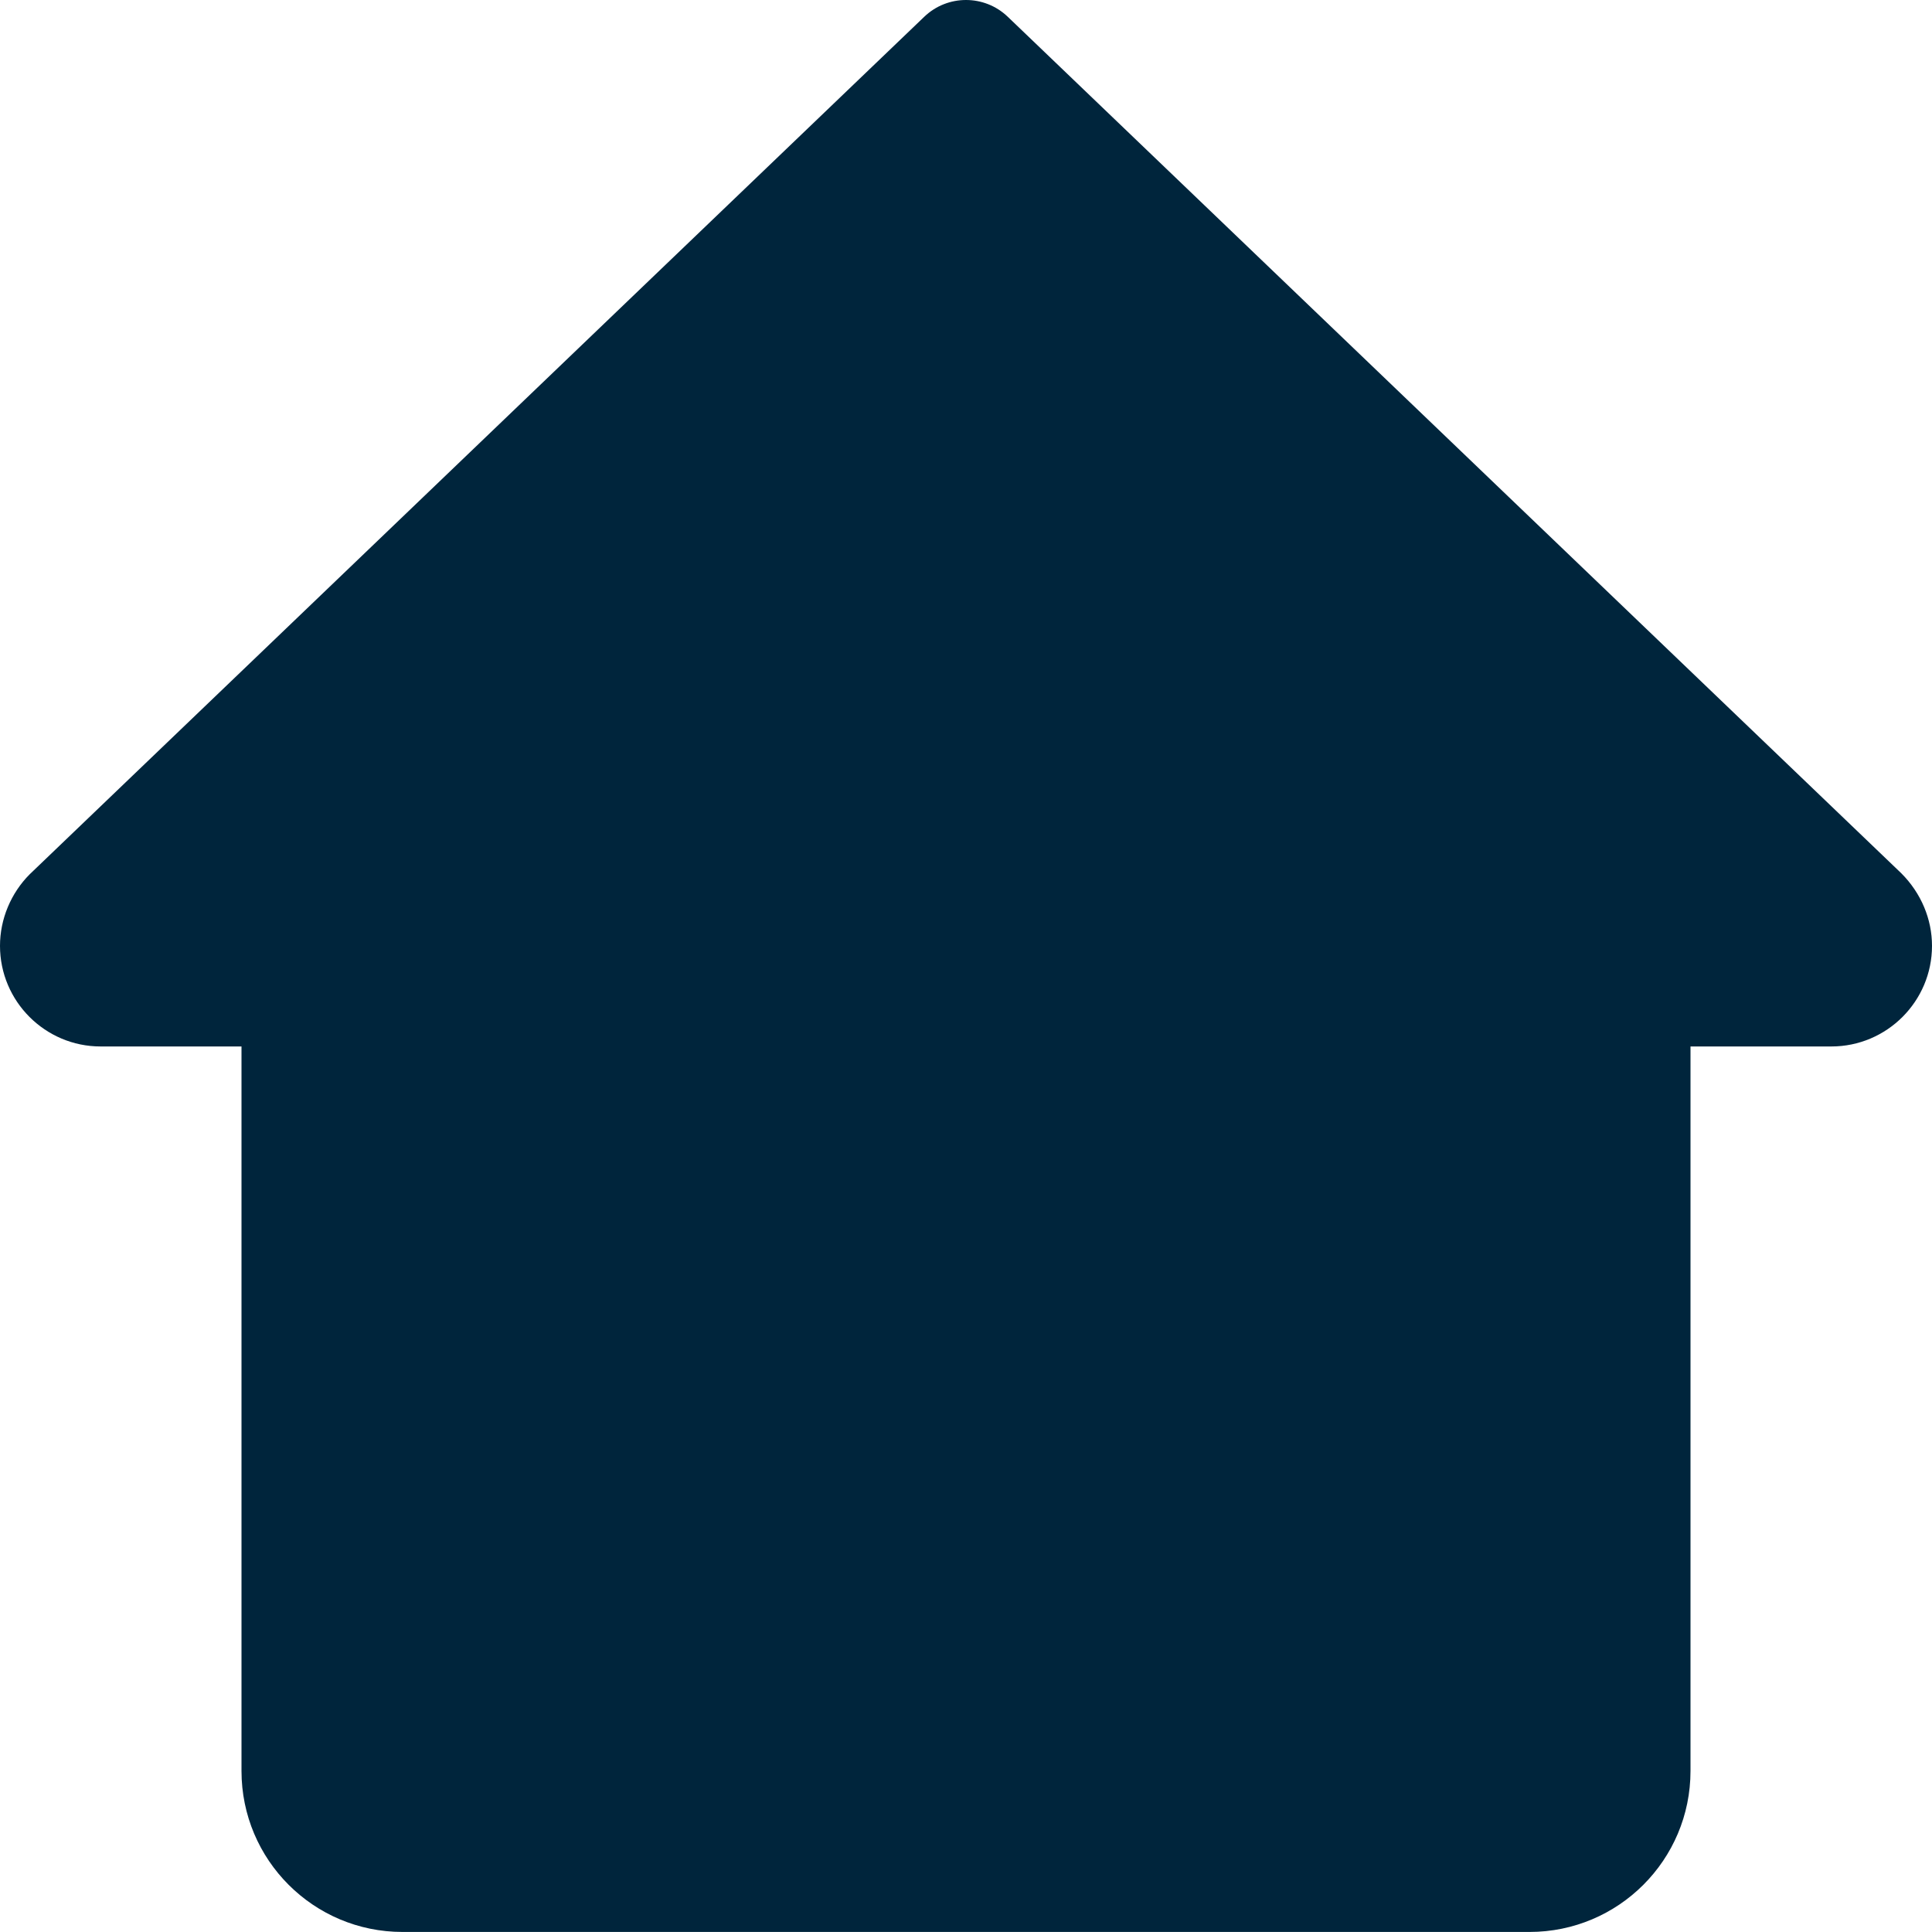 <svg xmlns="http://www.w3.org/2000/svg" xmlns:xlink="http://www.w3.org/1999/xlink" width="512" height="512" x="0" y="0" viewBox="0 0 512 512" style="enable-background:new 0 0 512 512" xml:space="preserve" class=""><g><path d="M503.871 231.434 267.071 4.449c-6.184-5.933-15.958-5.933-22.141 0L7.895 231.668C2.879 236.684 0 243.594 0 250.656c0 14.7 11.969 26.668 26.668 26.668H64v192c0 23.57 19.094 42.664 42.668 42.664h298.664c23.574 0 42.668-19.093 42.668-42.664v-192h37.332c14.7 0 26.668-11.969 26.668-26.668 0-7.062-2.879-13.972-8.129-19.222zm0 0" fill="#00253c" opacity="1" data-original="#000000" class=""></path></g></svg>